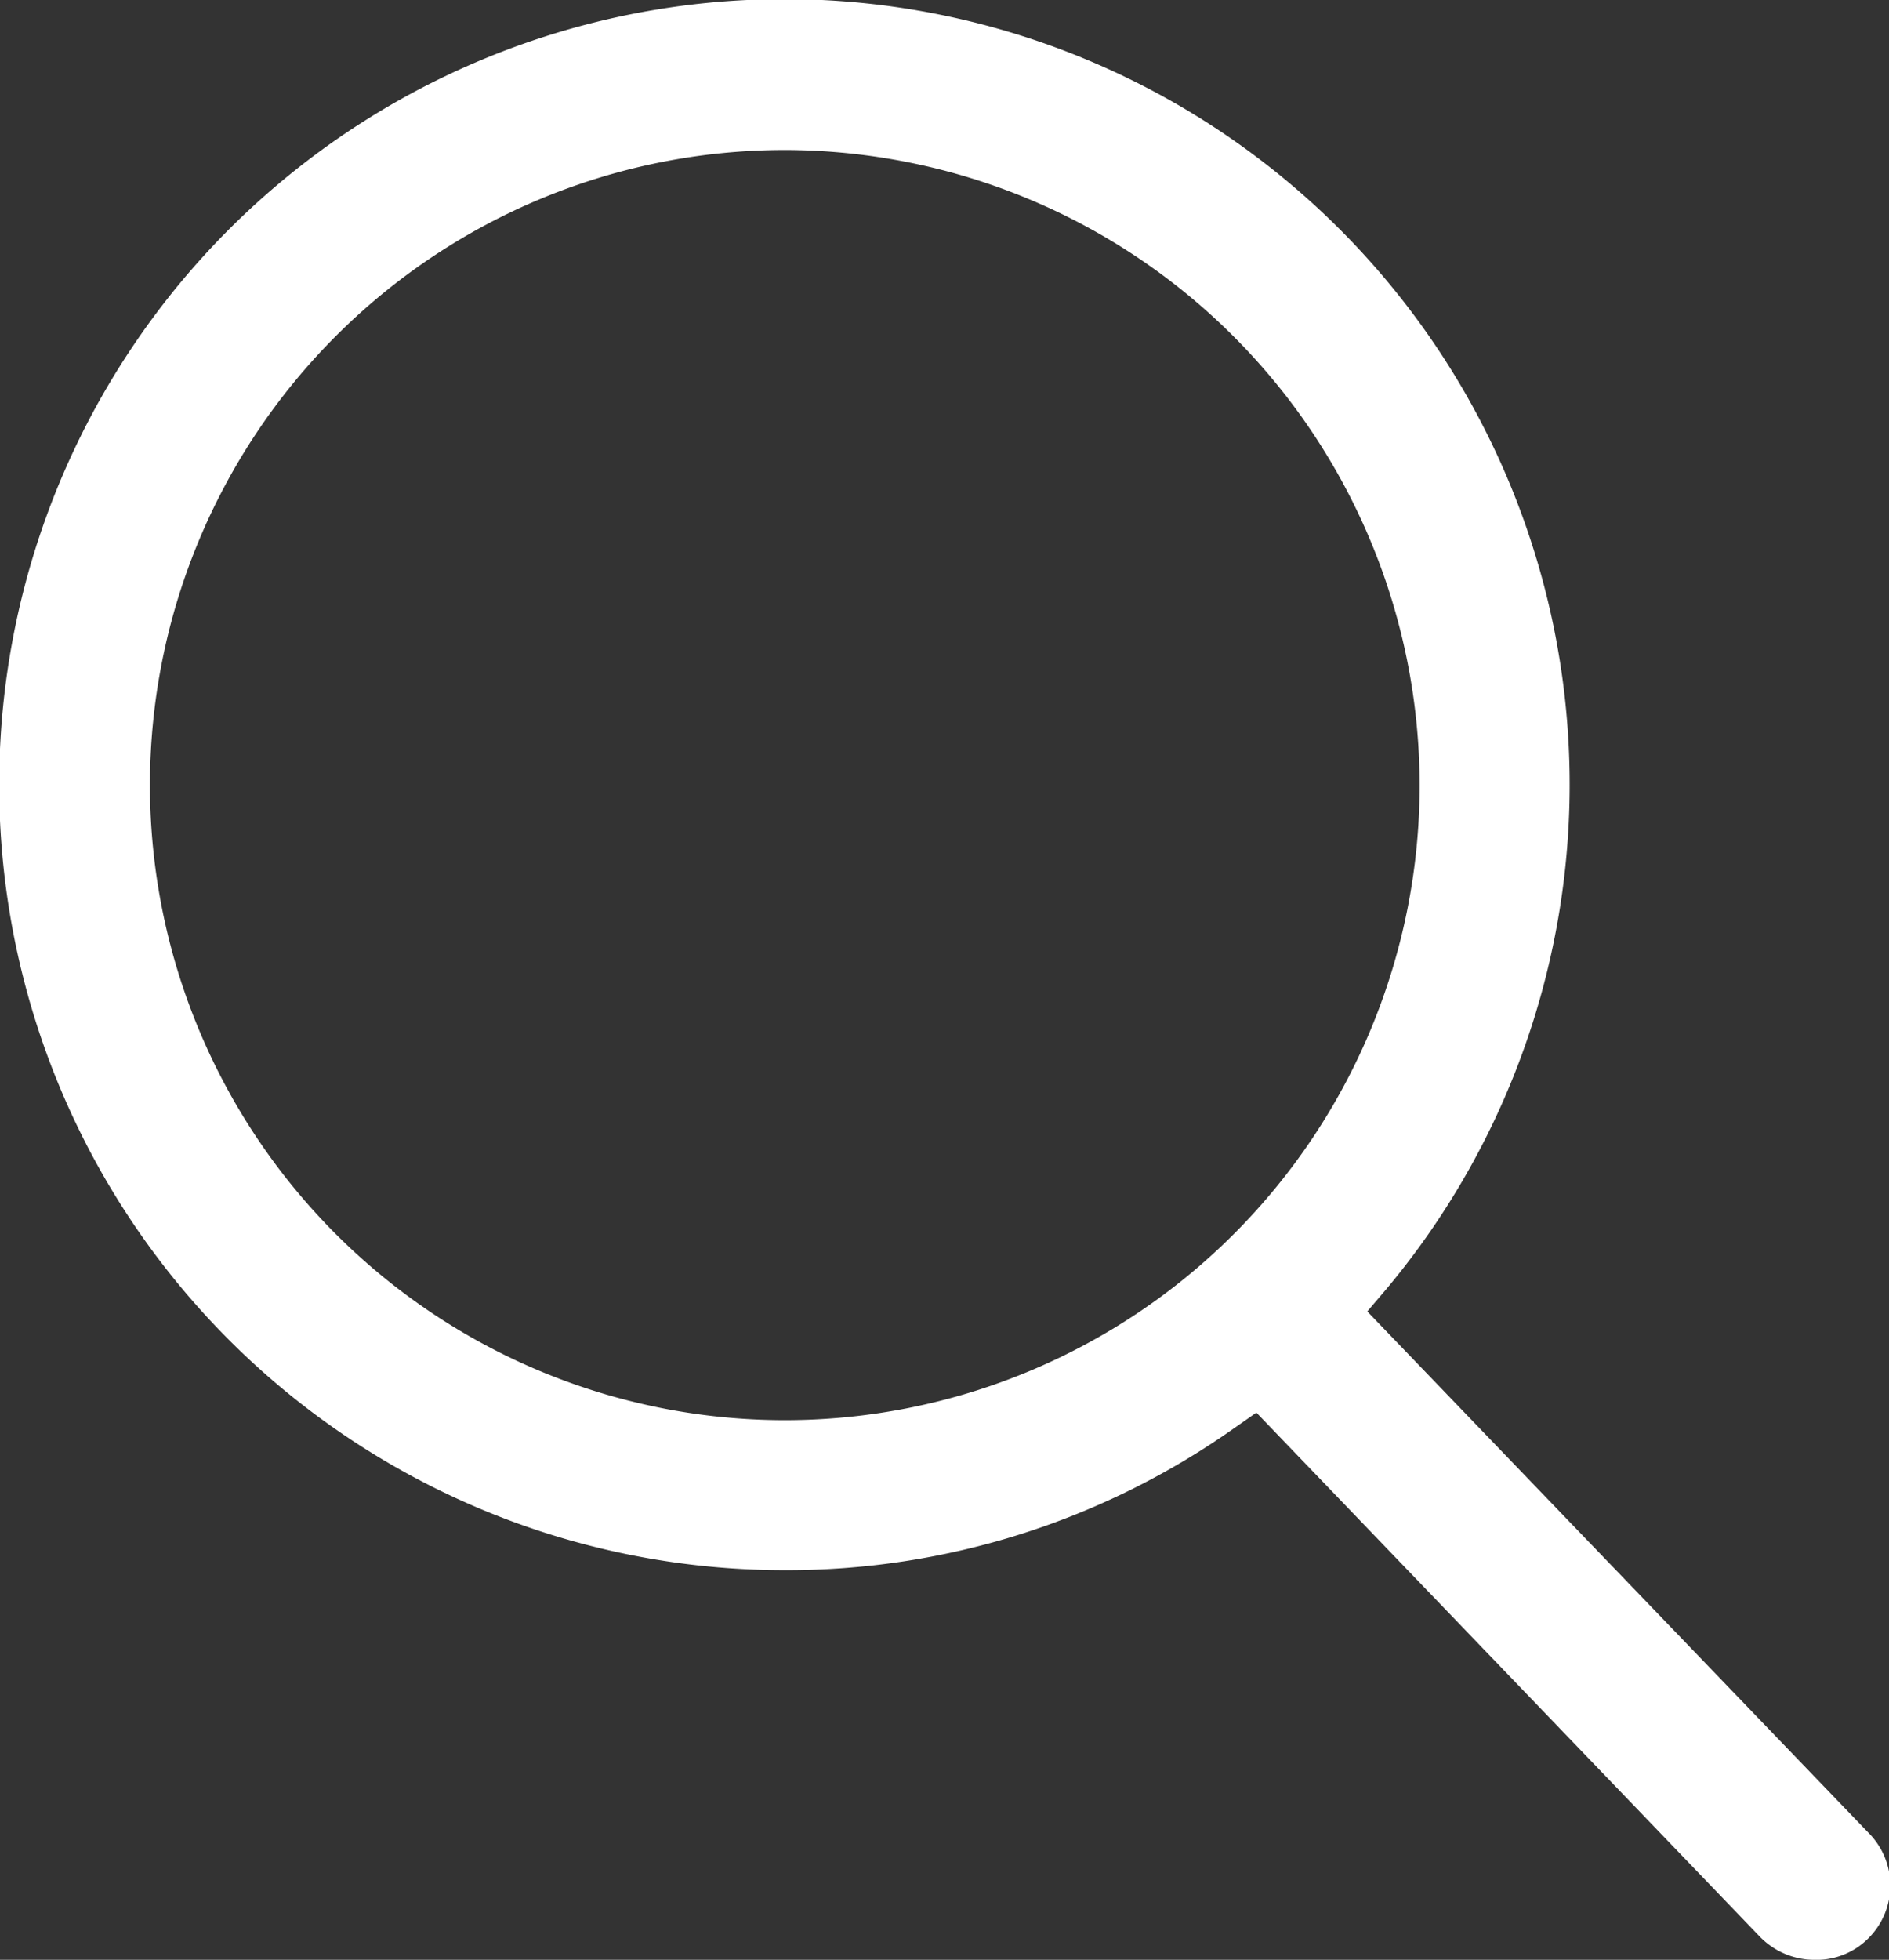 <svg xmlns="http://www.w3.org/2000/svg" viewBox="0 0 42.58 44.16"><rect x="0" y="0" width="42.58" height="44.16" fill="#333333" stroke="none"/><defs><style>.cls-1{fill:#fff;}</style></defs><title>mandi-search</title><g id="Layer_2" data-name="Layer 2"><g id="Layer_1-2" data-name="Layer 1"><path class="cls-1" d="M40.89,44.16a1.72,1.72,0,0,1-1.22-.52L28.32,31.83l-.5.35a17.46,17.46,0,0,1-10.13,3.2,17.7,17.7,0,1,1,13.54-6.31l-.41.48L42.11,41.29a1.68,1.68,0,0,1,0,2.39A1.65,1.65,0,0,1,40.89,44.16ZM17.69,3.38A14.31,14.31,0,1,0,32,17.69,14.33,14.33,0,0,0,17.69,3.38Z"/></g></g></svg>